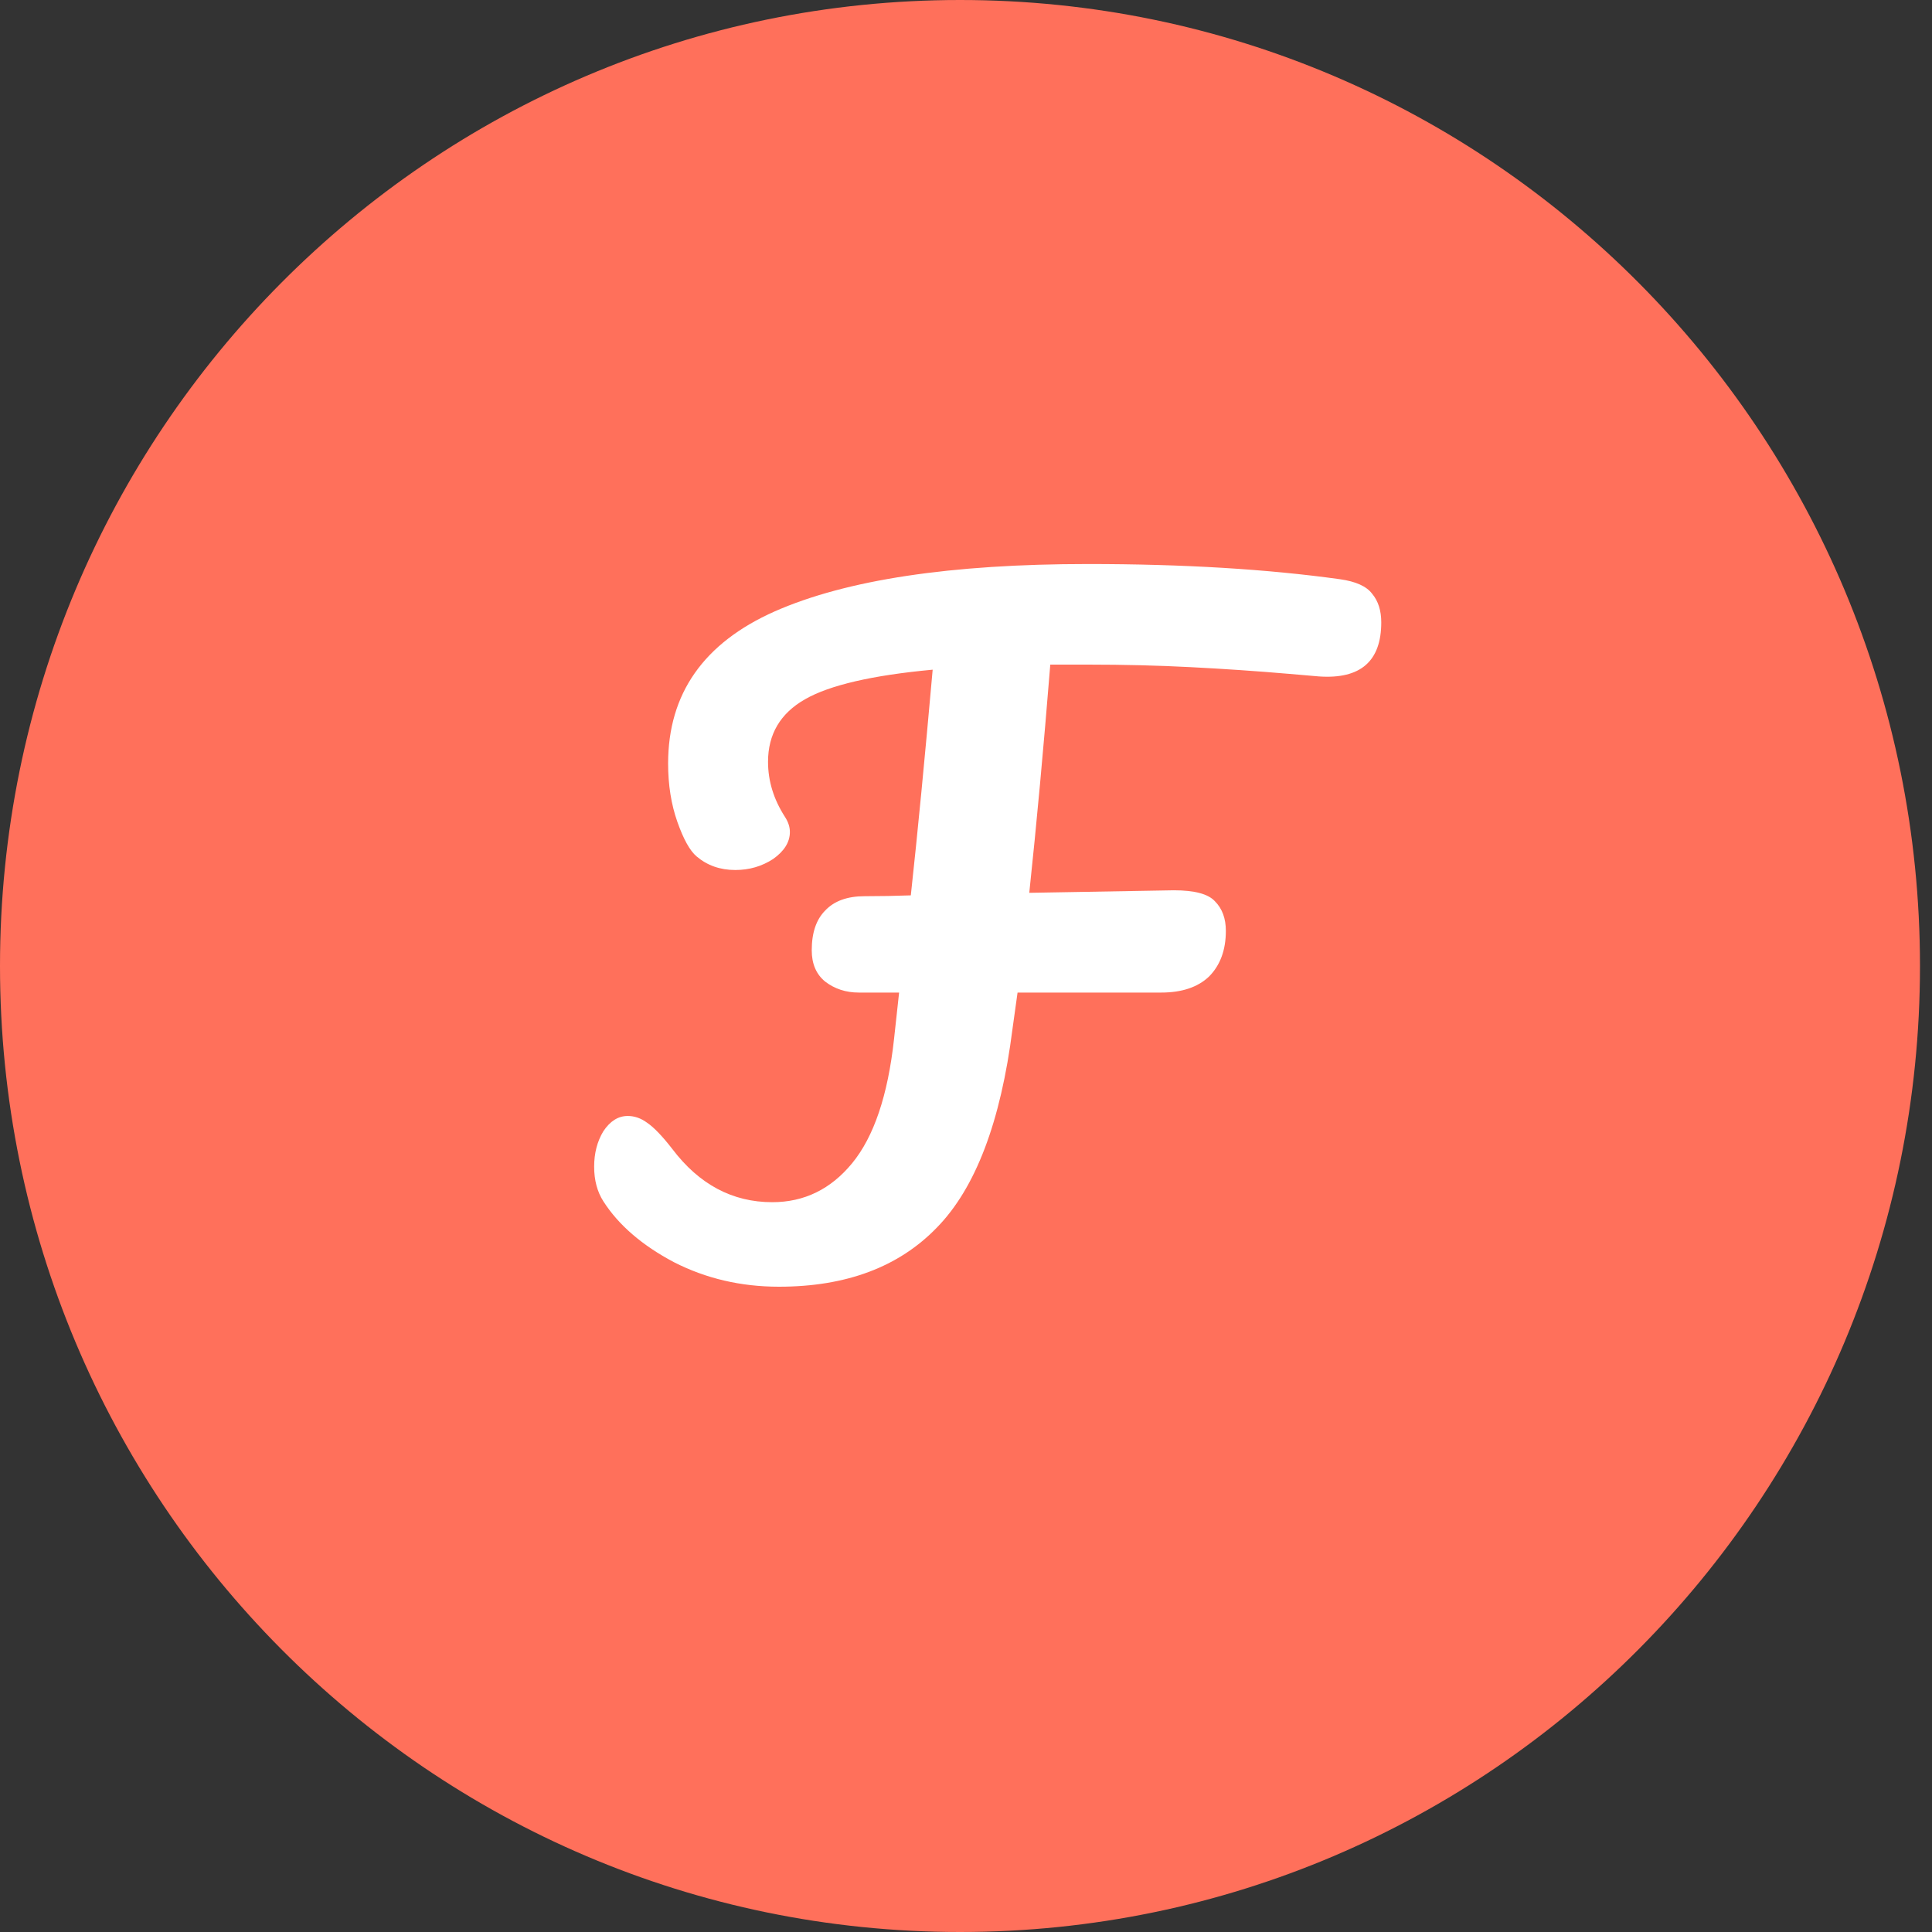 <svg width="32" height="32" viewBox="0 0 32 32" fill="none" xmlns="http://www.w3.org/2000/svg">
<rect x="0" y="0" width="32" height="32" fill="#333333" stroke="none"/>
<g clip-path="url(#clip0_355_7)">
<path d="M15.901 32C24.682 32 31.801 24.837 31.801 16C31.801 7.163 24.682 0 15.901 0C7.119 0 0 7.163 0 16C0 24.837 7.119 32 15.901 32Z" fill="#FF705B"/>
<path d="M22.196 9.594C22.456 9.631 22.632 9.71 22.725 9.832C22.827 9.953 22.878 10.112 22.878 10.308C22.878 10.952 22.535 11.251 21.848 11.204L21.361 11.162C20.814 11.115 20.267 11.078 19.72 11.05C19.182 11.022 18.616 11.008 18.022 11.008H17.396C17.285 12.389 17.169 13.649 17.048 14.788L19.441 14.746C19.785 14.746 20.012 14.806 20.123 14.928C20.244 15.049 20.304 15.213 20.304 15.418C20.304 15.735 20.211 15.987 20.026 16.174C19.84 16.351 19.576 16.44 19.233 16.44H16.854L16.77 17.042C16.575 18.582 16.158 19.678 15.518 20.332C14.887 20.985 14.015 21.312 12.902 21.312C12.271 21.312 11.692 21.176 11.163 20.906C10.634 20.626 10.245 20.29 9.994 19.898C9.892 19.739 9.841 19.548 9.841 19.324C9.841 19.1 9.892 18.904 9.994 18.736C10.106 18.568 10.24 18.484 10.398 18.484C10.509 18.484 10.616 18.521 10.718 18.596C10.829 18.671 10.968 18.815 11.135 19.03C11.58 19.618 12.132 19.912 12.791 19.912C13.32 19.912 13.76 19.697 14.113 19.268C14.474 18.829 14.706 18.143 14.808 17.21L14.892 16.44H14.224C14.011 16.44 13.825 16.379 13.667 16.258C13.519 16.137 13.445 15.964 13.445 15.74C13.445 15.45 13.519 15.231 13.667 15.082C13.816 14.923 14.034 14.844 14.321 14.844C14.581 14.844 14.836 14.839 15.086 14.83C15.198 13.803 15.318 12.557 15.448 11.092C14.447 11.185 13.742 11.348 13.334 11.582C12.925 11.815 12.721 12.161 12.721 12.618C12.721 12.935 12.814 13.239 13 13.528C13.055 13.612 13.083 13.696 13.083 13.78C13.083 13.948 12.99 14.097 12.805 14.228C12.619 14.349 12.411 14.41 12.179 14.41C11.928 14.41 11.715 14.335 11.539 14.186C11.427 14.092 11.321 13.901 11.219 13.612C11.117 13.322 11.066 13.001 11.066 12.646C11.066 11.489 11.655 10.649 12.833 10.126C14.02 9.603 15.75 9.342 18.022 9.342C19.599 9.342 20.99 9.426 22.196 9.594Z" fill="white"/>
</g>
<defs>
<clipPath id="clip0_355_7">
<rect width="32" height="32" fill="white"/>
</clipPath>
</defs>
</svg>
